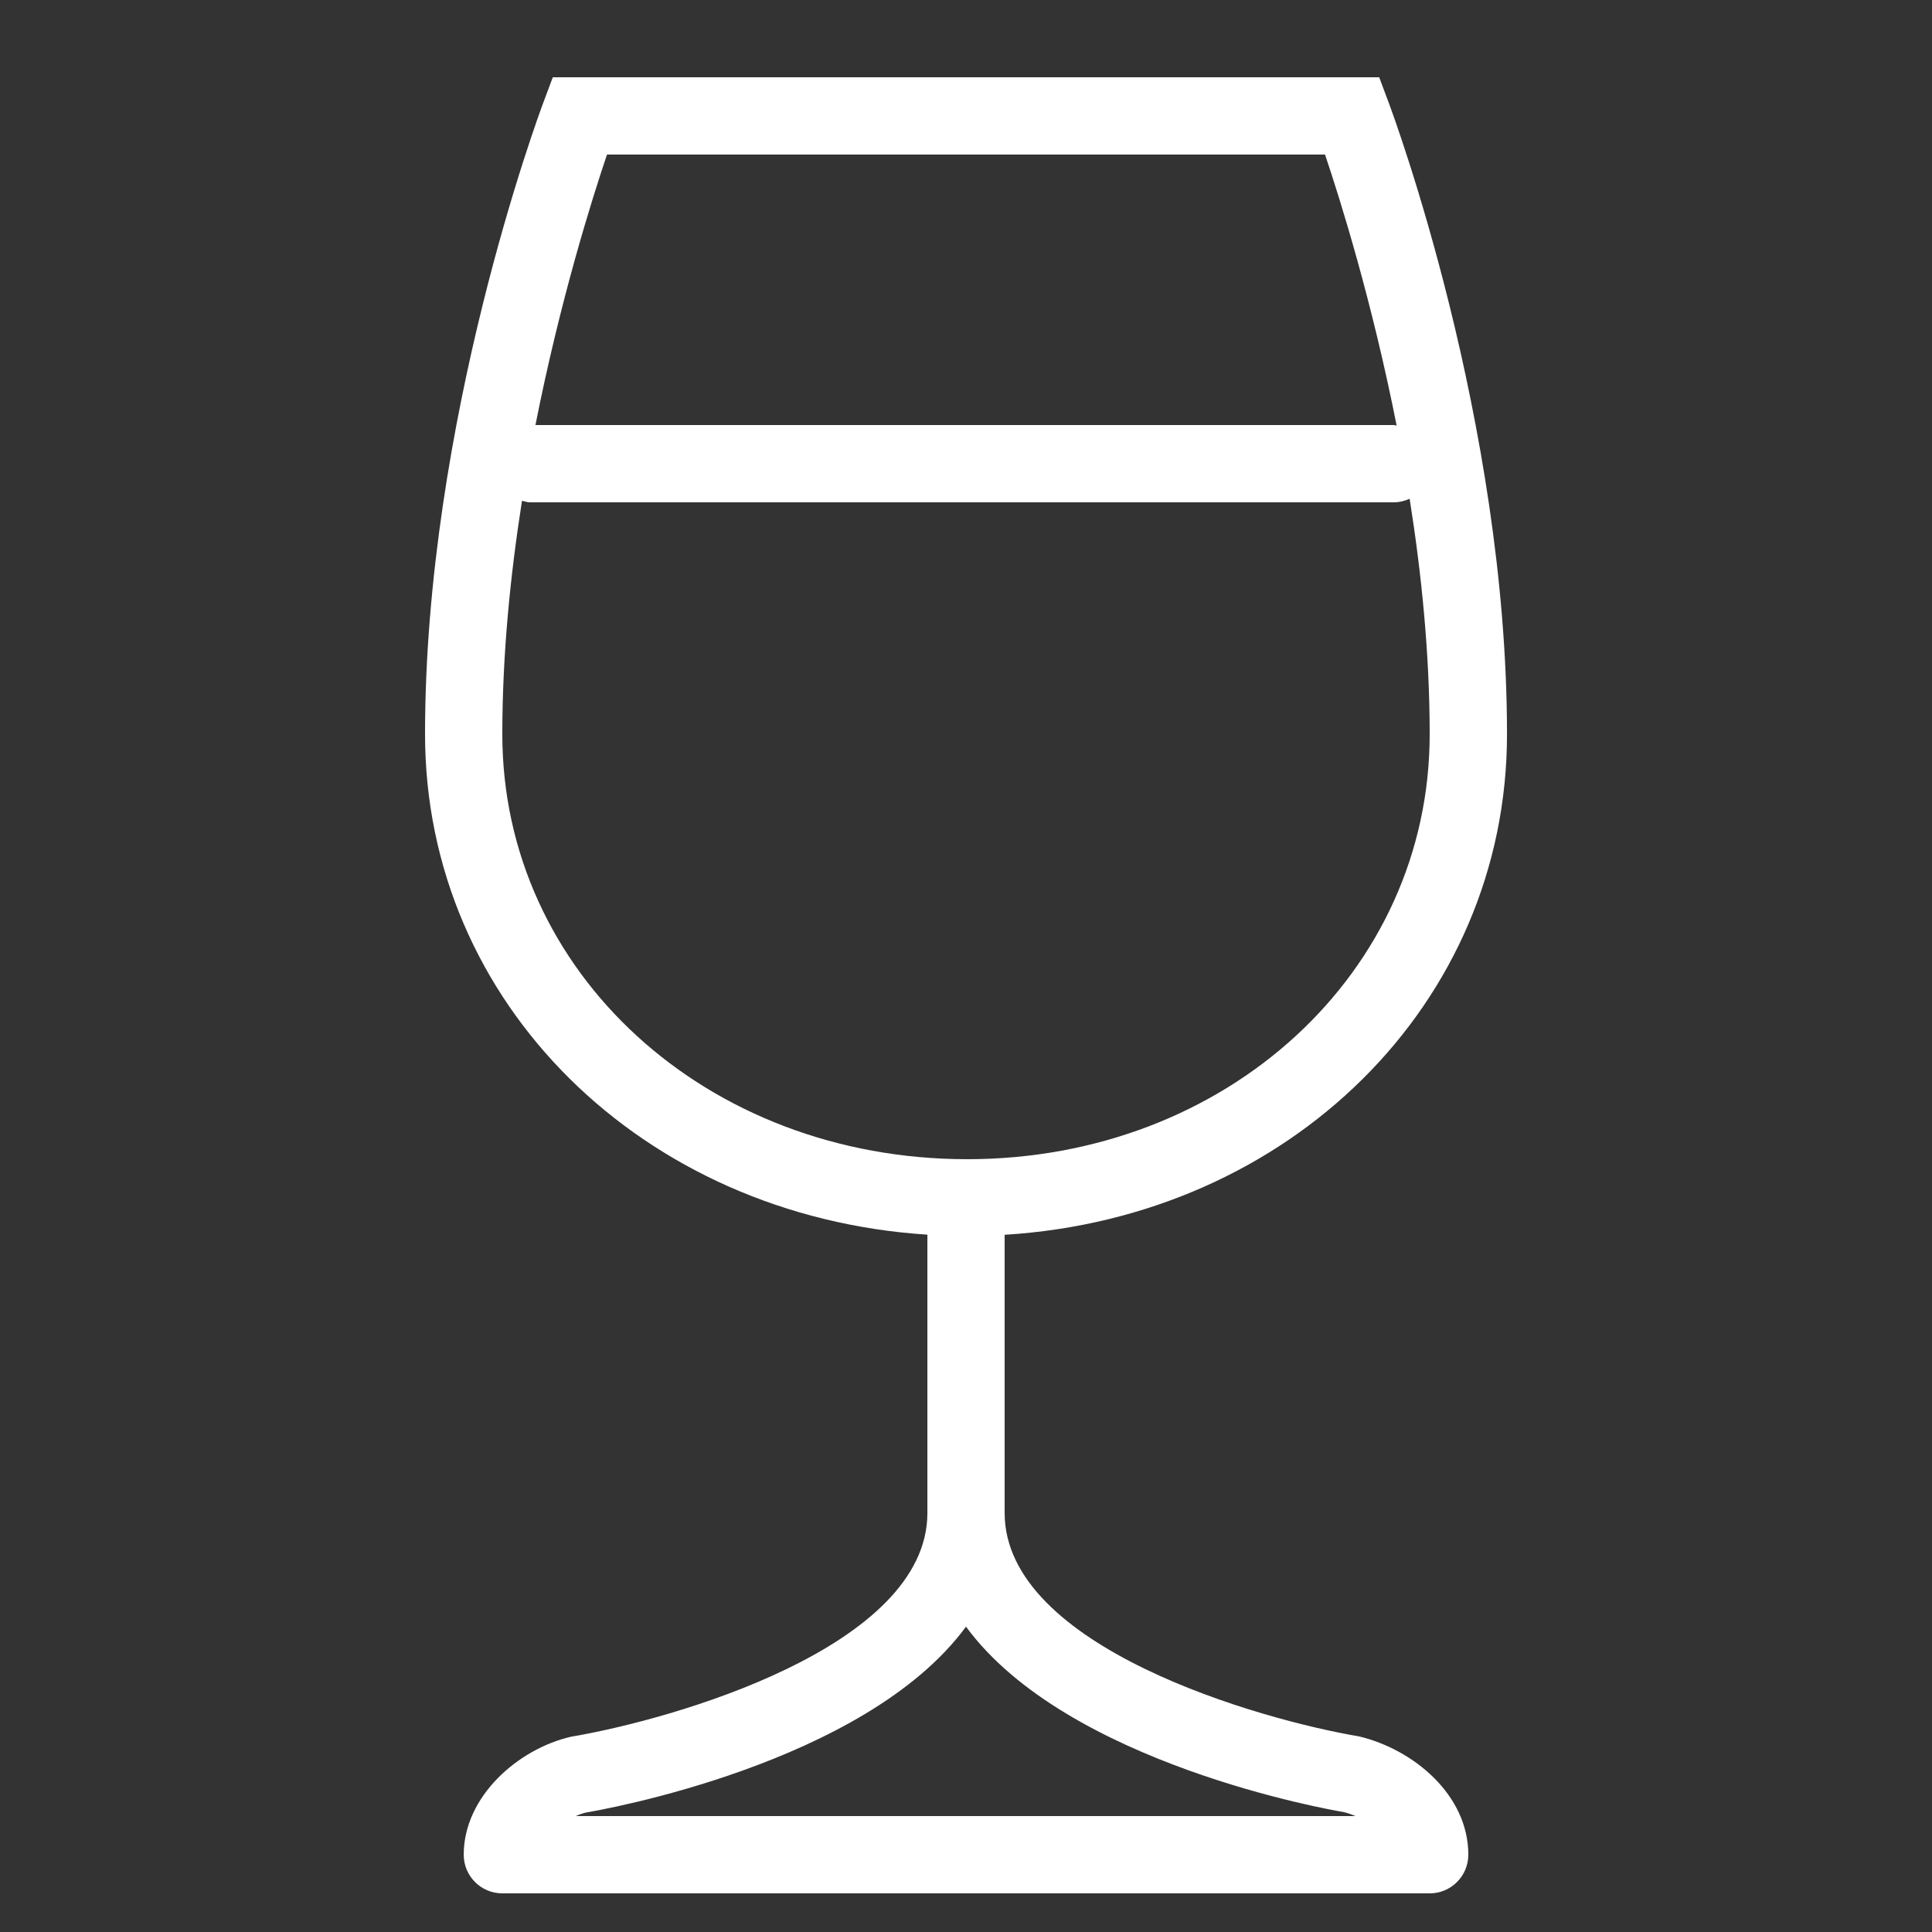 <svg width="48" height="48" viewBox="0 0 48 48" fill="none" xmlns="http://www.w3.org/2000/svg">
<rect x="0" y="0" width="48" height="48" fill="#333333" stroke="none"/>
<path fill-rule="evenodd" clip-rule="evenodd" d="M14.307 45.12C14.392 45.081 14.476 45.051 14.559 45.032C14.902 44.975 21.489 43.832 24 40.414C26.508 43.831 33.087 44.972 33.377 45.019C33.479 45.043 33.578 45.078 33.676 45.12H14.307ZM12.48 18.24C12.48 16.268 12.679 14.288 12.969 12.441C13.035 12.455 13.096 12.48 13.166 12.48H34.629C34.77 12.48 34.901 12.445 35.022 12.391C35.318 14.253 35.52 16.25 35.52 18.24C35.52 24.161 30.473 28.8 24.029 28.8C17.553 28.8 12.48 24.161 12.48 18.24ZM15.081 3.84H32.92C33.296 4.956 34.087 7.474 34.699 10.574C34.675 10.572 34.654 10.56 34.629 10.56H13.303C13.915 7.466 14.704 4.954 15.081 3.84ZM33.759 43.139C31.312 42.727 24.96 40.928 24.96 37.588V30.678C32.027 30.245 37.441 24.945 37.441 18.24C37.441 10.475 34.619 2.863 34.499 2.543L34.266 1.92H13.734L13.501 2.543C13.381 2.863 10.56 10.475 10.56 18.24C10.56 24.928 15.968 30.219 23.041 30.675V37.588C23.041 40.928 16.688 42.727 14.184 43.149C12.875 43.451 11.521 44.63 11.521 46.08C11.521 46.61 11.95 47.04 12.48 47.04H35.52C36.05 47.04 36.48 46.61 36.48 46.08C36.48 44.59 35.112 43.459 33.759 43.139Z" fill="white"/>
</svg>
